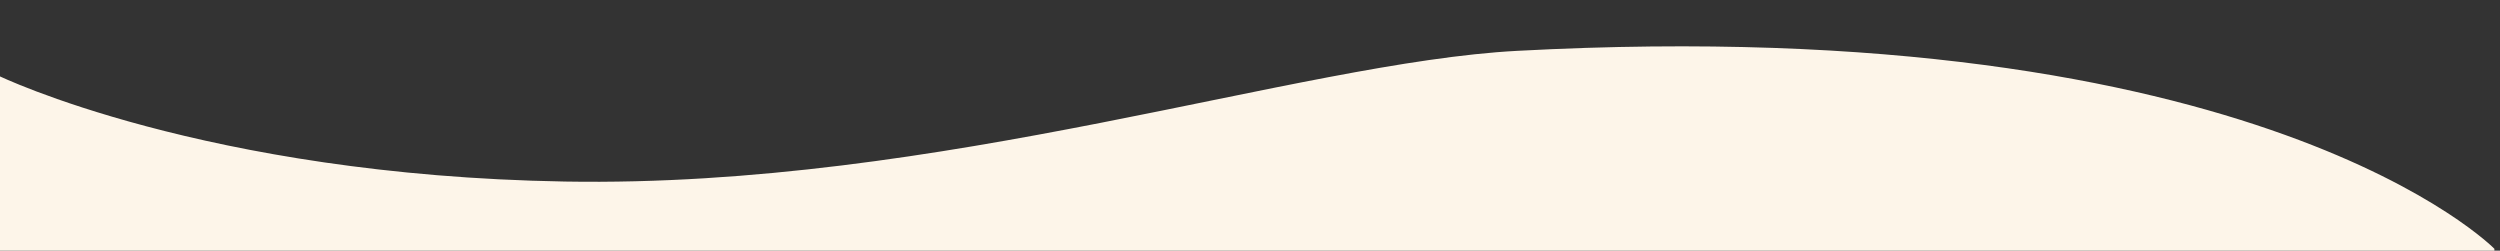 <?xml version="1.0" encoding="utf-8"?>
<!-- Generator: Adobe Illustrator 21.0.0, SVG Export Plug-In . SVG Version: 6.00 Build 0)  -->
<svg version="1.1" id="レイヤー_1" xmlns="http://www.w3.org/2000/svg" xmlns:xlink="http://www.w3.org/1999/xlink" x="0px"
	 y="0px" viewBox="0 0 1204.9 120.8" style="enable-background:new 0 0 1204.9 120.8;" xml:space="preserve">
<rect x="0" y="0" width="1204.9" height="120.8" fill="#333333" stroke="none"/>
<style type="text/css">
	.st0{clip-path:url(#SVGID_2_);}
	.st1{fill:#FDF5E9;}
</style>
<g>
	<defs>
		<rect id="SVGID_1_" width="1204.9" height="120.8"/>
	</defs>
	<clipPath id="SVGID_2_">
		<use xlink:href="#SVGID_1_"  style="overflow:visible;"/>
	</clipPath>
	<g class="st0">
		<path class="st1" d="M-0.7,36.5c0,0,99,48,273,51c181.2,3.1,353.5-57.4,459-63c358.7-19.2,470.9,95.4,470.9,95.4v1766.6
			c0,0-112.2-114.6-470.9-95.4c-105.5,5.6-277.8,66.1-459,63c-174-3-273-51-273-51L-0.7,36.5z"/>
	</g>
</g>
</svg>
